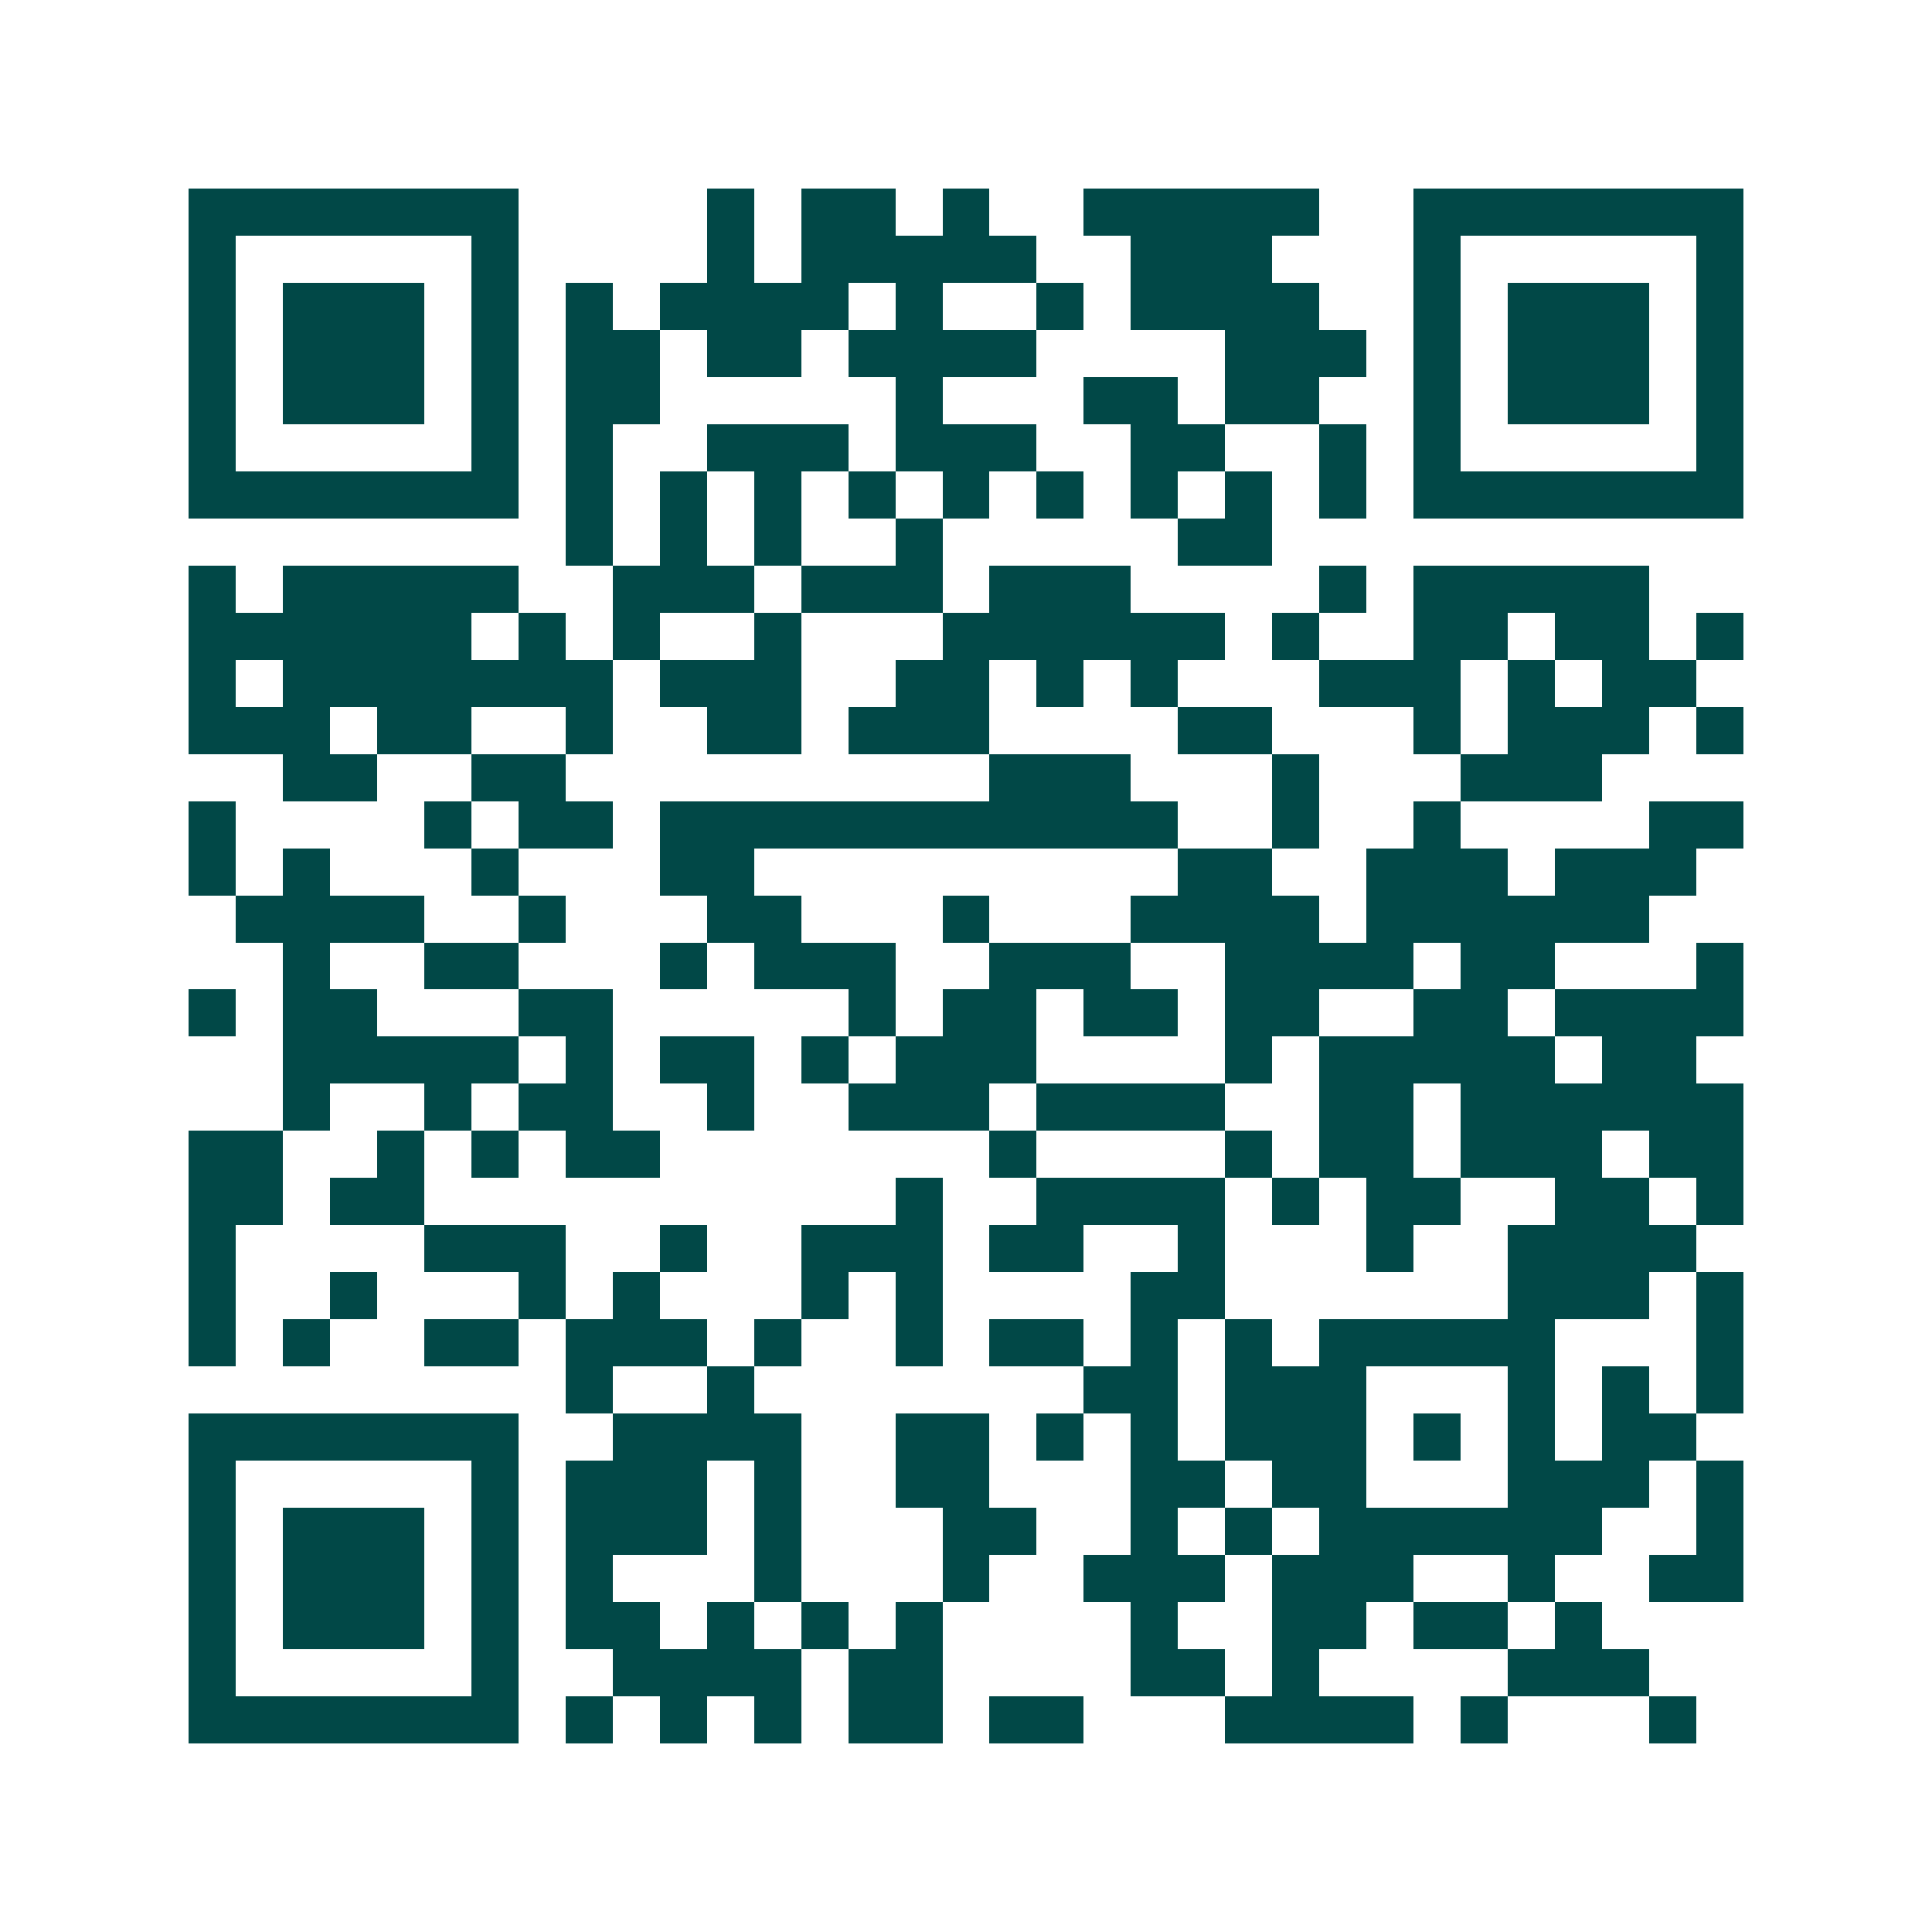 <svg xmlns="http://www.w3.org/2000/svg" width="200" height="200" viewBox="0 0 41 41" shape-rendering="crispEdges"><path fill="#ffffff" d="M0 0h41v41H0z"/><path stroke="#014847" d="M4 4.5h7m4 0h1m1 0h2m1 0h1m2 0h5m2 0h7M4 5.5h1m5 0h1m4 0h1m1 0h5m2 0h3m3 0h1m5 0h1M4 6.5h1m1 0h3m1 0h1m1 0h1m1 0h4m1 0h1m2 0h1m1 0h4m2 0h1m1 0h3m1 0h1M4 7.5h1m1 0h3m1 0h1m1 0h2m1 0h2m1 0h4m4 0h3m1 0h1m1 0h3m1 0h1M4 8.5h1m1 0h3m1 0h1m1 0h2m5 0h1m3 0h2m1 0h2m2 0h1m1 0h3m1 0h1M4 9.5h1m5 0h1m1 0h1m2 0h3m1 0h3m2 0h2m2 0h1m1 0h1m5 0h1M4 10.5h7m1 0h1m1 0h1m1 0h1m1 0h1m1 0h1m1 0h1m1 0h1m1 0h1m1 0h1m1 0h7M12 11.5h1m1 0h1m1 0h1m2 0h1m5 0h2M4 12.5h1m1 0h5m2 0h3m1 0h3m1 0h3m4 0h1m1 0h5M4 13.5h6m1 0h1m1 0h1m2 0h1m3 0h6m1 0h1m2 0h2m1 0h2m1 0h1M4 14.5h1m1 0h7m1 0h3m2 0h2m1 0h1m1 0h1m3 0h3m1 0h1m1 0h2M4 15.5h3m1 0h2m2 0h1m2 0h2m1 0h3m4 0h2m3 0h1m1 0h3m1 0h1M6 16.5h2m2 0h2m9 0h3m3 0h1m3 0h3M4 17.5h1m4 0h1m1 0h2m1 0h11m2 0h1m2 0h1m4 0h2M4 18.5h1m1 0h1m3 0h1m3 0h2m9 0h2m2 0h3m1 0h3M5 19.5h4m2 0h1m3 0h2m3 0h1m3 0h4m1 0h6M6 20.5h1m2 0h2m3 0h1m1 0h3m2 0h3m2 0h4m1 0h2m3 0h1M4 21.5h1m1 0h2m3 0h2m5 0h1m1 0h2m1 0h2m1 0h2m2 0h2m1 0h4M6 22.5h5m1 0h1m1 0h2m1 0h1m1 0h3m4 0h1m1 0h5m1 0h2M6 23.5h1m2 0h1m1 0h2m2 0h1m2 0h3m1 0h4m2 0h2m1 0h6M4 24.5h2m2 0h1m1 0h1m1 0h2m7 0h1m4 0h1m1 0h2m1 0h3m1 0h2M4 25.5h2m1 0h2m10 0h1m2 0h4m1 0h1m1 0h2m2 0h2m1 0h1M4 26.5h1m4 0h3m2 0h1m2 0h3m1 0h2m2 0h1m3 0h1m2 0h4M4 27.5h1m2 0h1m3 0h1m1 0h1m3 0h1m1 0h1m4 0h2m6 0h3m1 0h1M4 28.5h1m1 0h1m2 0h2m1 0h3m1 0h1m2 0h1m1 0h2m1 0h1m1 0h1m1 0h5m3 0h1M12 29.5h1m2 0h1m7 0h2m1 0h3m3 0h1m1 0h1m1 0h1M4 30.5h7m2 0h4m2 0h2m1 0h1m1 0h1m1 0h3m1 0h1m1 0h1m1 0h2M4 31.5h1m5 0h1m1 0h3m1 0h1m2 0h2m3 0h2m1 0h2m3 0h3m1 0h1M4 32.5h1m1 0h3m1 0h1m1 0h3m1 0h1m3 0h2m2 0h1m1 0h1m1 0h6m2 0h1M4 33.5h1m1 0h3m1 0h1m1 0h1m3 0h1m3 0h1m2 0h3m1 0h3m2 0h1m2 0h2M4 34.5h1m1 0h3m1 0h1m1 0h2m1 0h1m1 0h1m1 0h1m4 0h1m2 0h2m1 0h2m1 0h1M4 35.5h1m5 0h1m2 0h4m1 0h2m4 0h2m1 0h1m4 0h3M4 36.5h7m1 0h1m1 0h1m1 0h1m1 0h2m1 0h2m3 0h4m1 0h1m3 0h1"/></svg>

